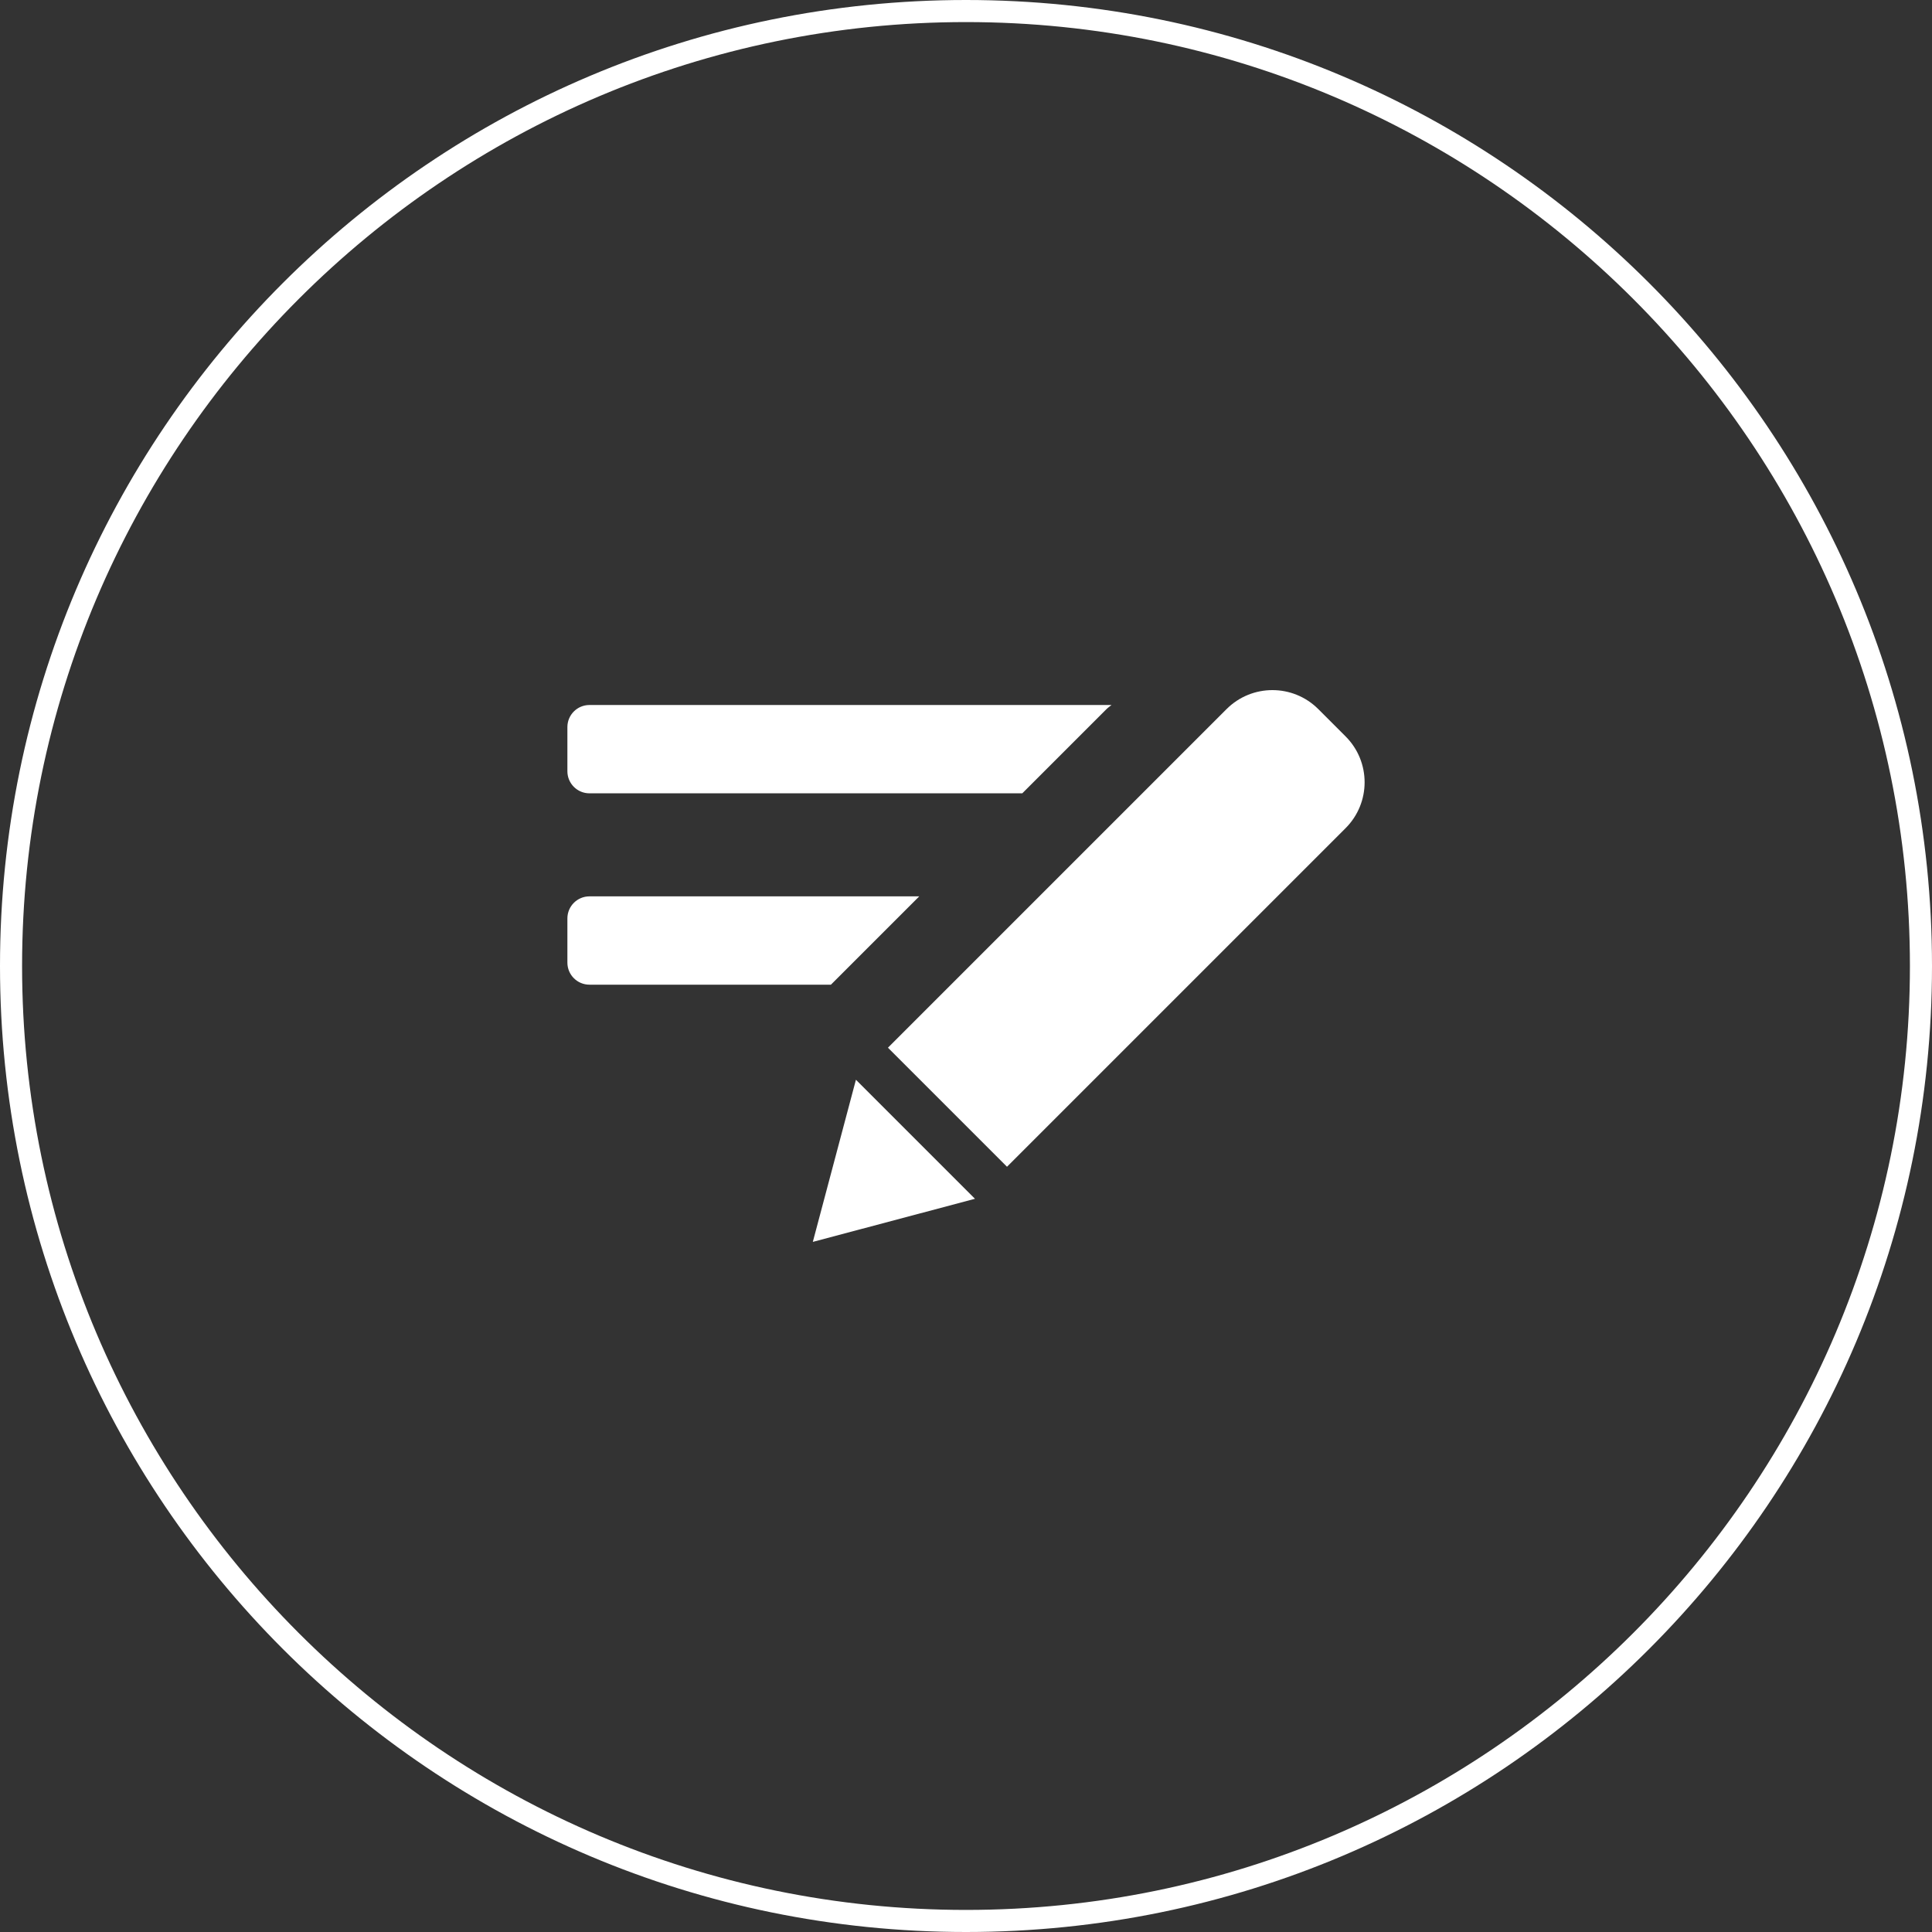 <?xml version="1.0" encoding="utf-8"?>
<!-- Generator: Adobe Illustrator 18.1.1, SVG Export Plug-In . SVG Version: 6.00 Build 0)  -->
<svg version="1.1" id="Слой_1" xmlns="http://www.w3.org/2000/svg" xmlns:xlink="http://www.w3.org/1999/xlink" x="0px" y="0px"
	 viewBox="0 0 175 175" enable-background="new 0 0 175 175" xml:space="preserve">
<rect x="0" y="0" width="175" height="175" fill="#333333" stroke="none"/>
<path fill="#FFFFFF" d="M87.5,2C134.645,2,173,40.355,173,87.5S134.645,173,87.5,173S2,134.645,2,87.5S40.355,2,87.5,2 M87.5,0
	C39.175,0,0,39.175,0,87.5S39.175,175,87.5,175S175,135.825,175,87.5S135.825,0,87.5,0L87.5,0z"/>
<g>
	<g>
		<path fill="#FFFFFF" d="M121.885,66.705l-2.475-2.475c-2.294-2.294-6.014-2.294-8.309,0l-8.397,8.397l-18.12,18.12l-4.154,4.154
			l4.154,4.154l2.475,2.475l4.154,4.154l4.154-4.154l18.12-18.12l8.397-8.397C124.18,72.719,124.18,69,121.885,66.705z"/>
		<polygon fill="#FFFFFF" points="77.53,97.803 73.625,112.49 88.313,108.586 		"/>
	</g>
	<g>
		<path fill="#FFFFFF" d="M53.394,71.859h39.205l7.628-7.628c0.142-0.142,0.303-0.248,0.455-0.372H53.394c-1.105,0-2,0.896-2,2v4
			C51.394,70.964,52.289,71.859,53.394,71.859z"/>
		<path fill="#FFFFFF" d="M83.265,81.192H53.394c-1.105,0-2,0.896-2,2v4c0,1.104,0.895,2,2,2h21.871L83.265,81.192z"/>
	</g>
</g>
</svg>
